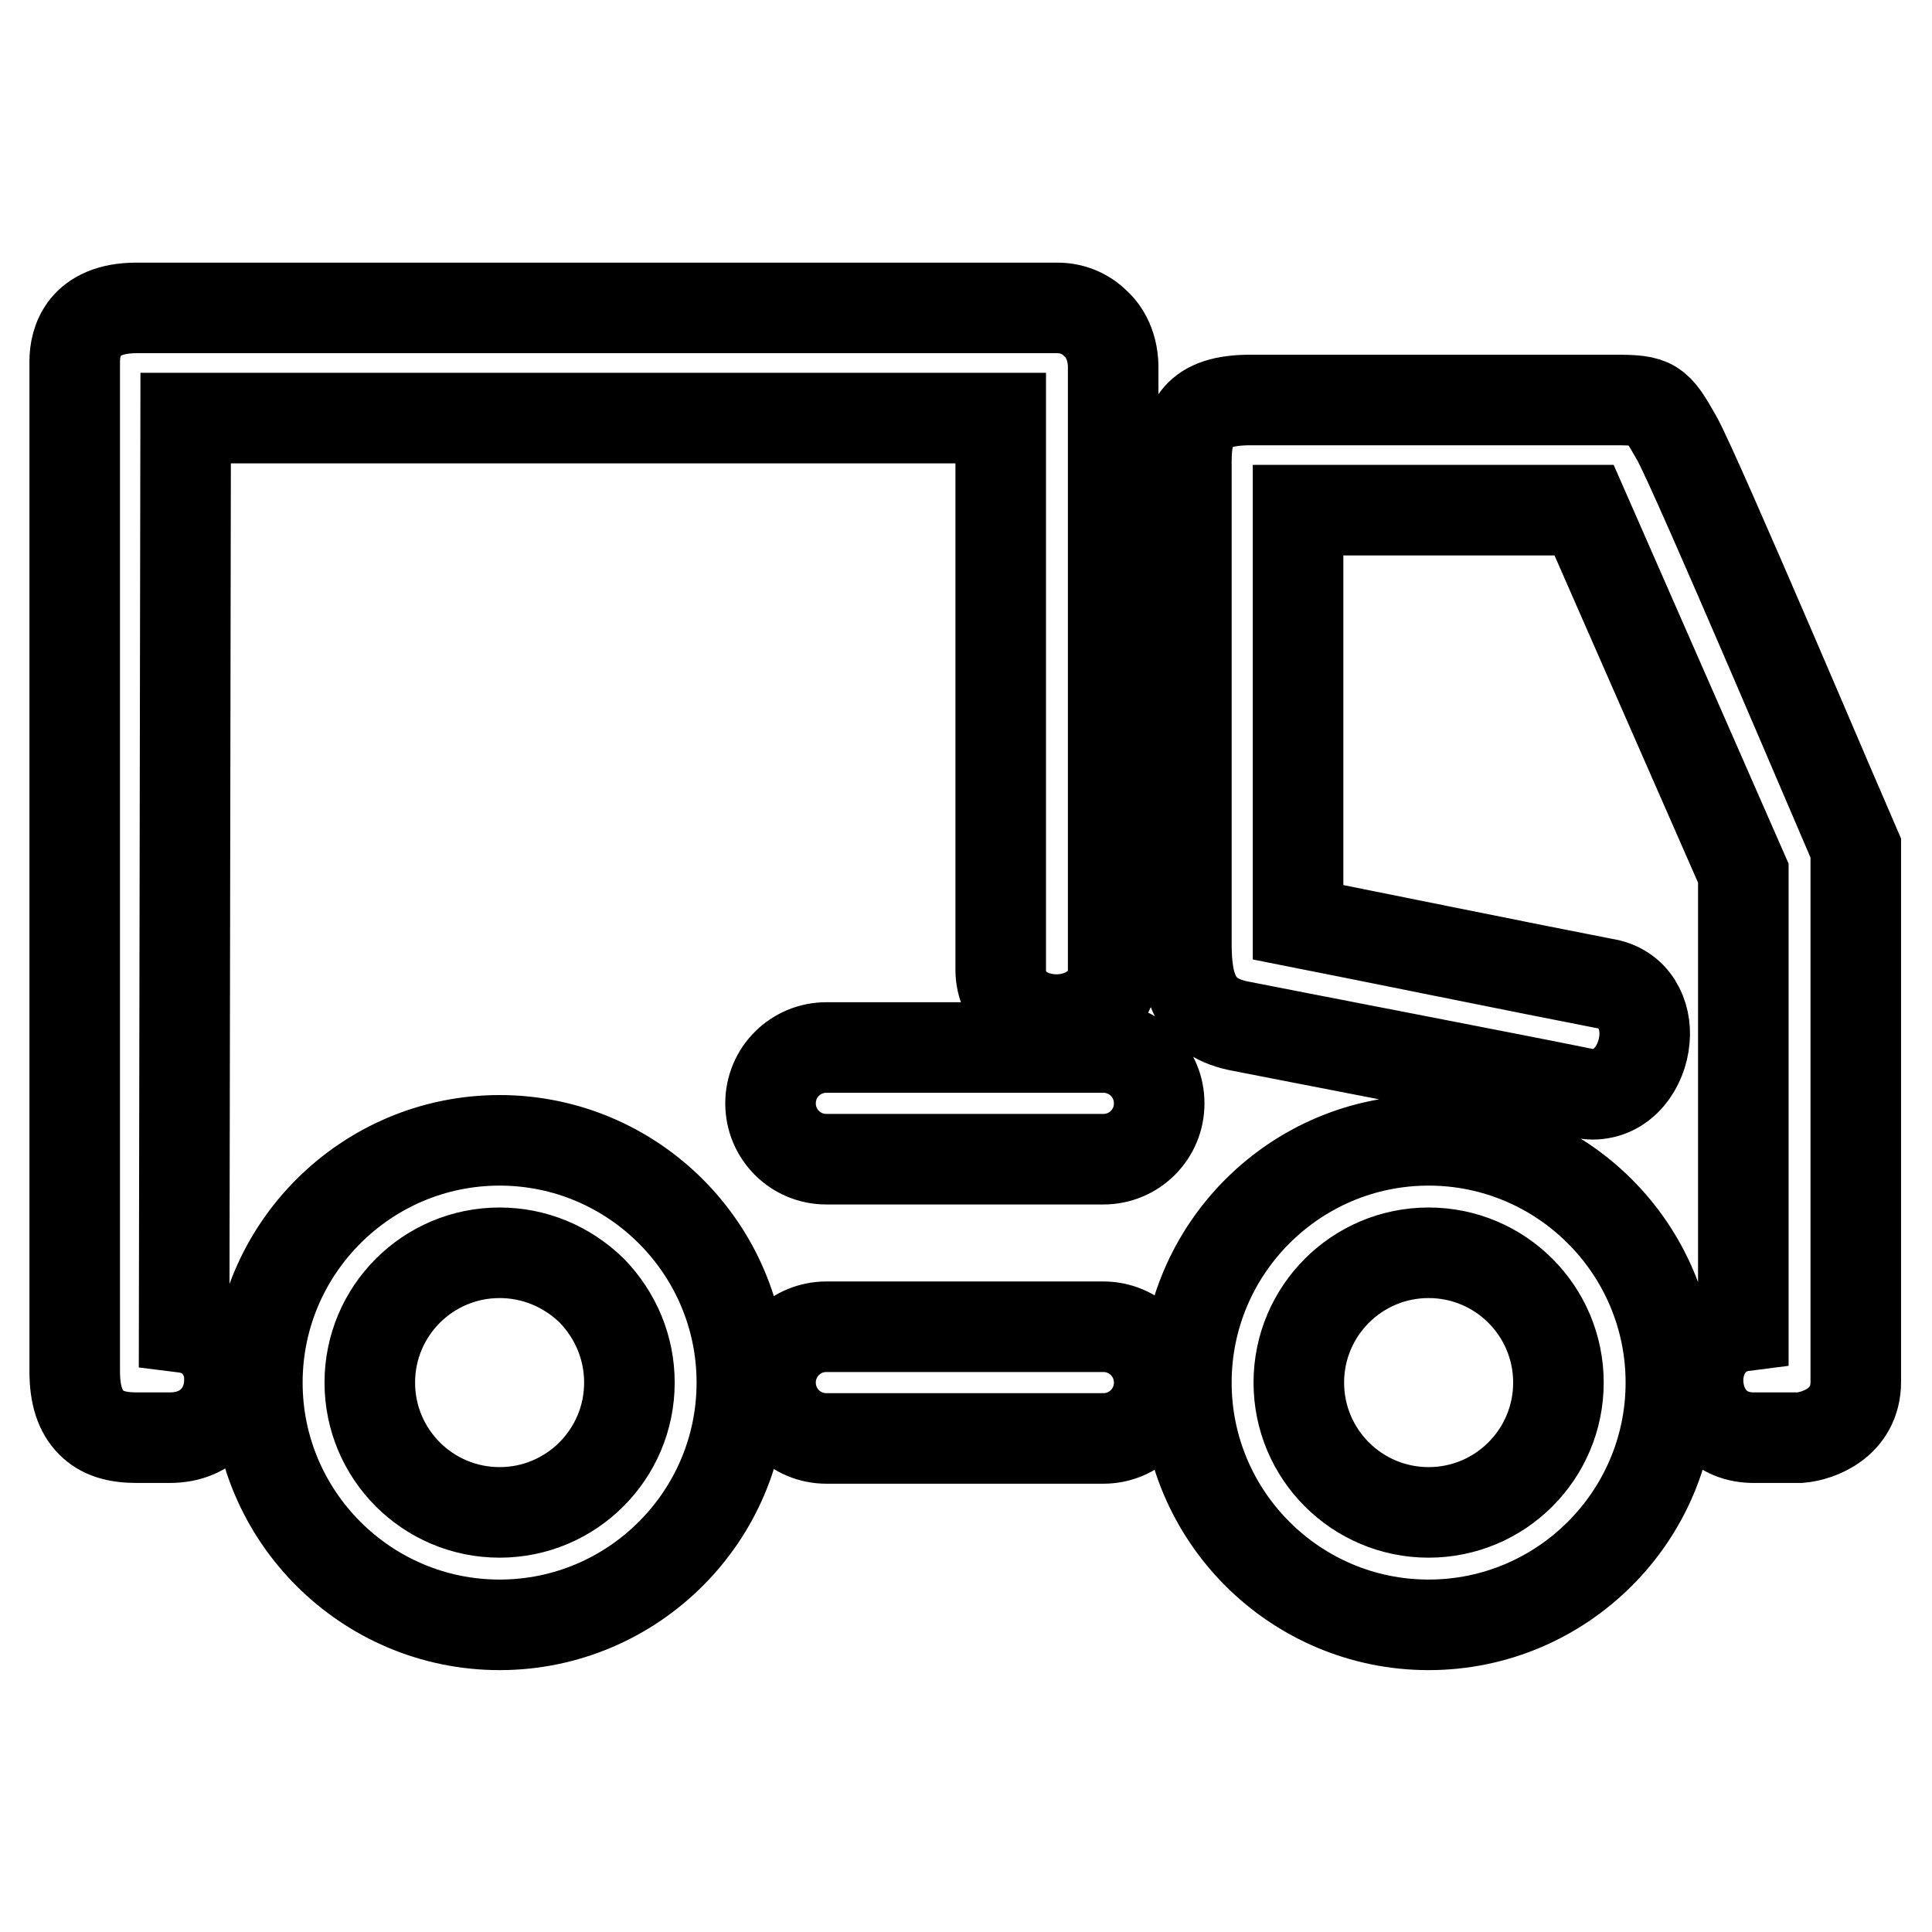 <?xml version="1.0" encoding="utf-8"?>
<!-- Svg Vector Icons : http://www.onlinewebfonts.com/icon -->
<!DOCTYPE svg PUBLIC "-//W3C//DTD SVG 1.1//EN" "http://www.w3.org/Graphics/SVG/1.1/DTD/svg11.dtd">
<svg version="1.1" xmlns="http://www.w3.org/2000/svg" xmlns:xlink="http://www.w3.org/1999/xlink" x="0px" y="0px" viewBox="0 0 256 256" enable-background="new 0 0 256 256" xml:space="preserve">
<g> <path stroke-width="12" fill-opacity="0" stroke="#000000"  d="M66.2,151.1c-17.7,0-32.1,14.4-32.1,32.1c0,17.7,14.4,32.1,32.1,32.1s32.1-14.4,32.1-32.1 C98.3,165.5,83.9,151.1,66.2,151.1z M66.2,200.4c-9.5,0-17.2-7.7-17.2-17.2c0-9.5,7.7-17.2,17.2-17.2c4.6,0,8.9,1.8,12.2,5 c3.2,3.3,5,7.6,5,12.2C83.4,192.7,75.7,200.4,66.2,200.4z M189.3,151.1c-17.7,0-32.1,14.4-32.1,32.1c0,17.7,14.4,32.1,32.1,32.1 s32.1-14.4,32.1-32.1C221.4,165.5,207,151.1,189.3,151.1z M189.3,200.4c-9.5,0-17.2-7.7-17.2-17.2c0-9.5,7.7-17.2,17.2-17.2 c9.5,0,17.2,7.7,17.2,17.2C206.5,192.7,198.8,200.4,189.3,200.4z M109.5,153.6h36.7c4.1,0,7.4-3.3,7.4-7.4s-3.3-7.4-7.4-7.4h-36.7 c-4.1,0-7.4,3.3-7.4,7.4S105.4,153.6,109.5,153.6z M146.2,175.8h-36.7c-4.1,0-7.4,3.3-7.4,7.4c0,4.1,3.3,7.4,7.4,7.4h36.7 c4.1,0,7.4-3.3,7.4-7.4C153.6,179.1,150.3,175.8,146.2,175.8z M24.4,175.9l0.2-120.5h108v73.1c0,4.4,3.7,6.6,7.4,6.6 c3.7,0,7.5-2.3,7.5-6.6c0-1.5,0-5.7,0-11.5c0-20.9,0-64.3,0-67.9c0.1-3.2-1.2-5.2-2.3-6.2c-1.4-1.4-3.2-2.1-5.1-2.1h-122 c-7.1,0-8.2,4.5-8.2,7.1l0,6.5c0,81.6,0,124.4,0,127.3c0,3.1,0.7,5.3,2.2,6.8c1.4,1.4,3.3,2,6,2h4.4c5.2,0,7.9-3.8,7.9-7.6 C30.5,179.7,28.4,176.4,24.4,175.9z M245.9,112.4c-0.9-2-21.2-49.9-23.7-54.3c-2.7-4.8-3.1-5.1-8.3-5.1h-48.2 c-7.1,0-8.5,3.1-8.5,8.2c0,1,0,3.8,0,7.8c0,16.7,0,51.4,0,56c0,5.9,1.2,9.9,7.3,11c4.5,0.9,37.7,7.3,45,8.8c0.5,0.1,1,0.2,1.5,0.2 c4.1,0,6.6-3.7,6.9-7.3c0.3-3.2-1.3-6.8-5.4-7.4c-7.8-1.5-34.9-7-40.5-8.1V67.6h37.9l21.1,48.1v60c-3.9,0.5-6,3.8-6,7.2 c0,3.7,2.4,7.5,7.2,7.6h6.3l0,0c2.5-0.2,7.4-2,7.4-7.4v-70.5L245.9,112.4z"/></g>
</svg>
